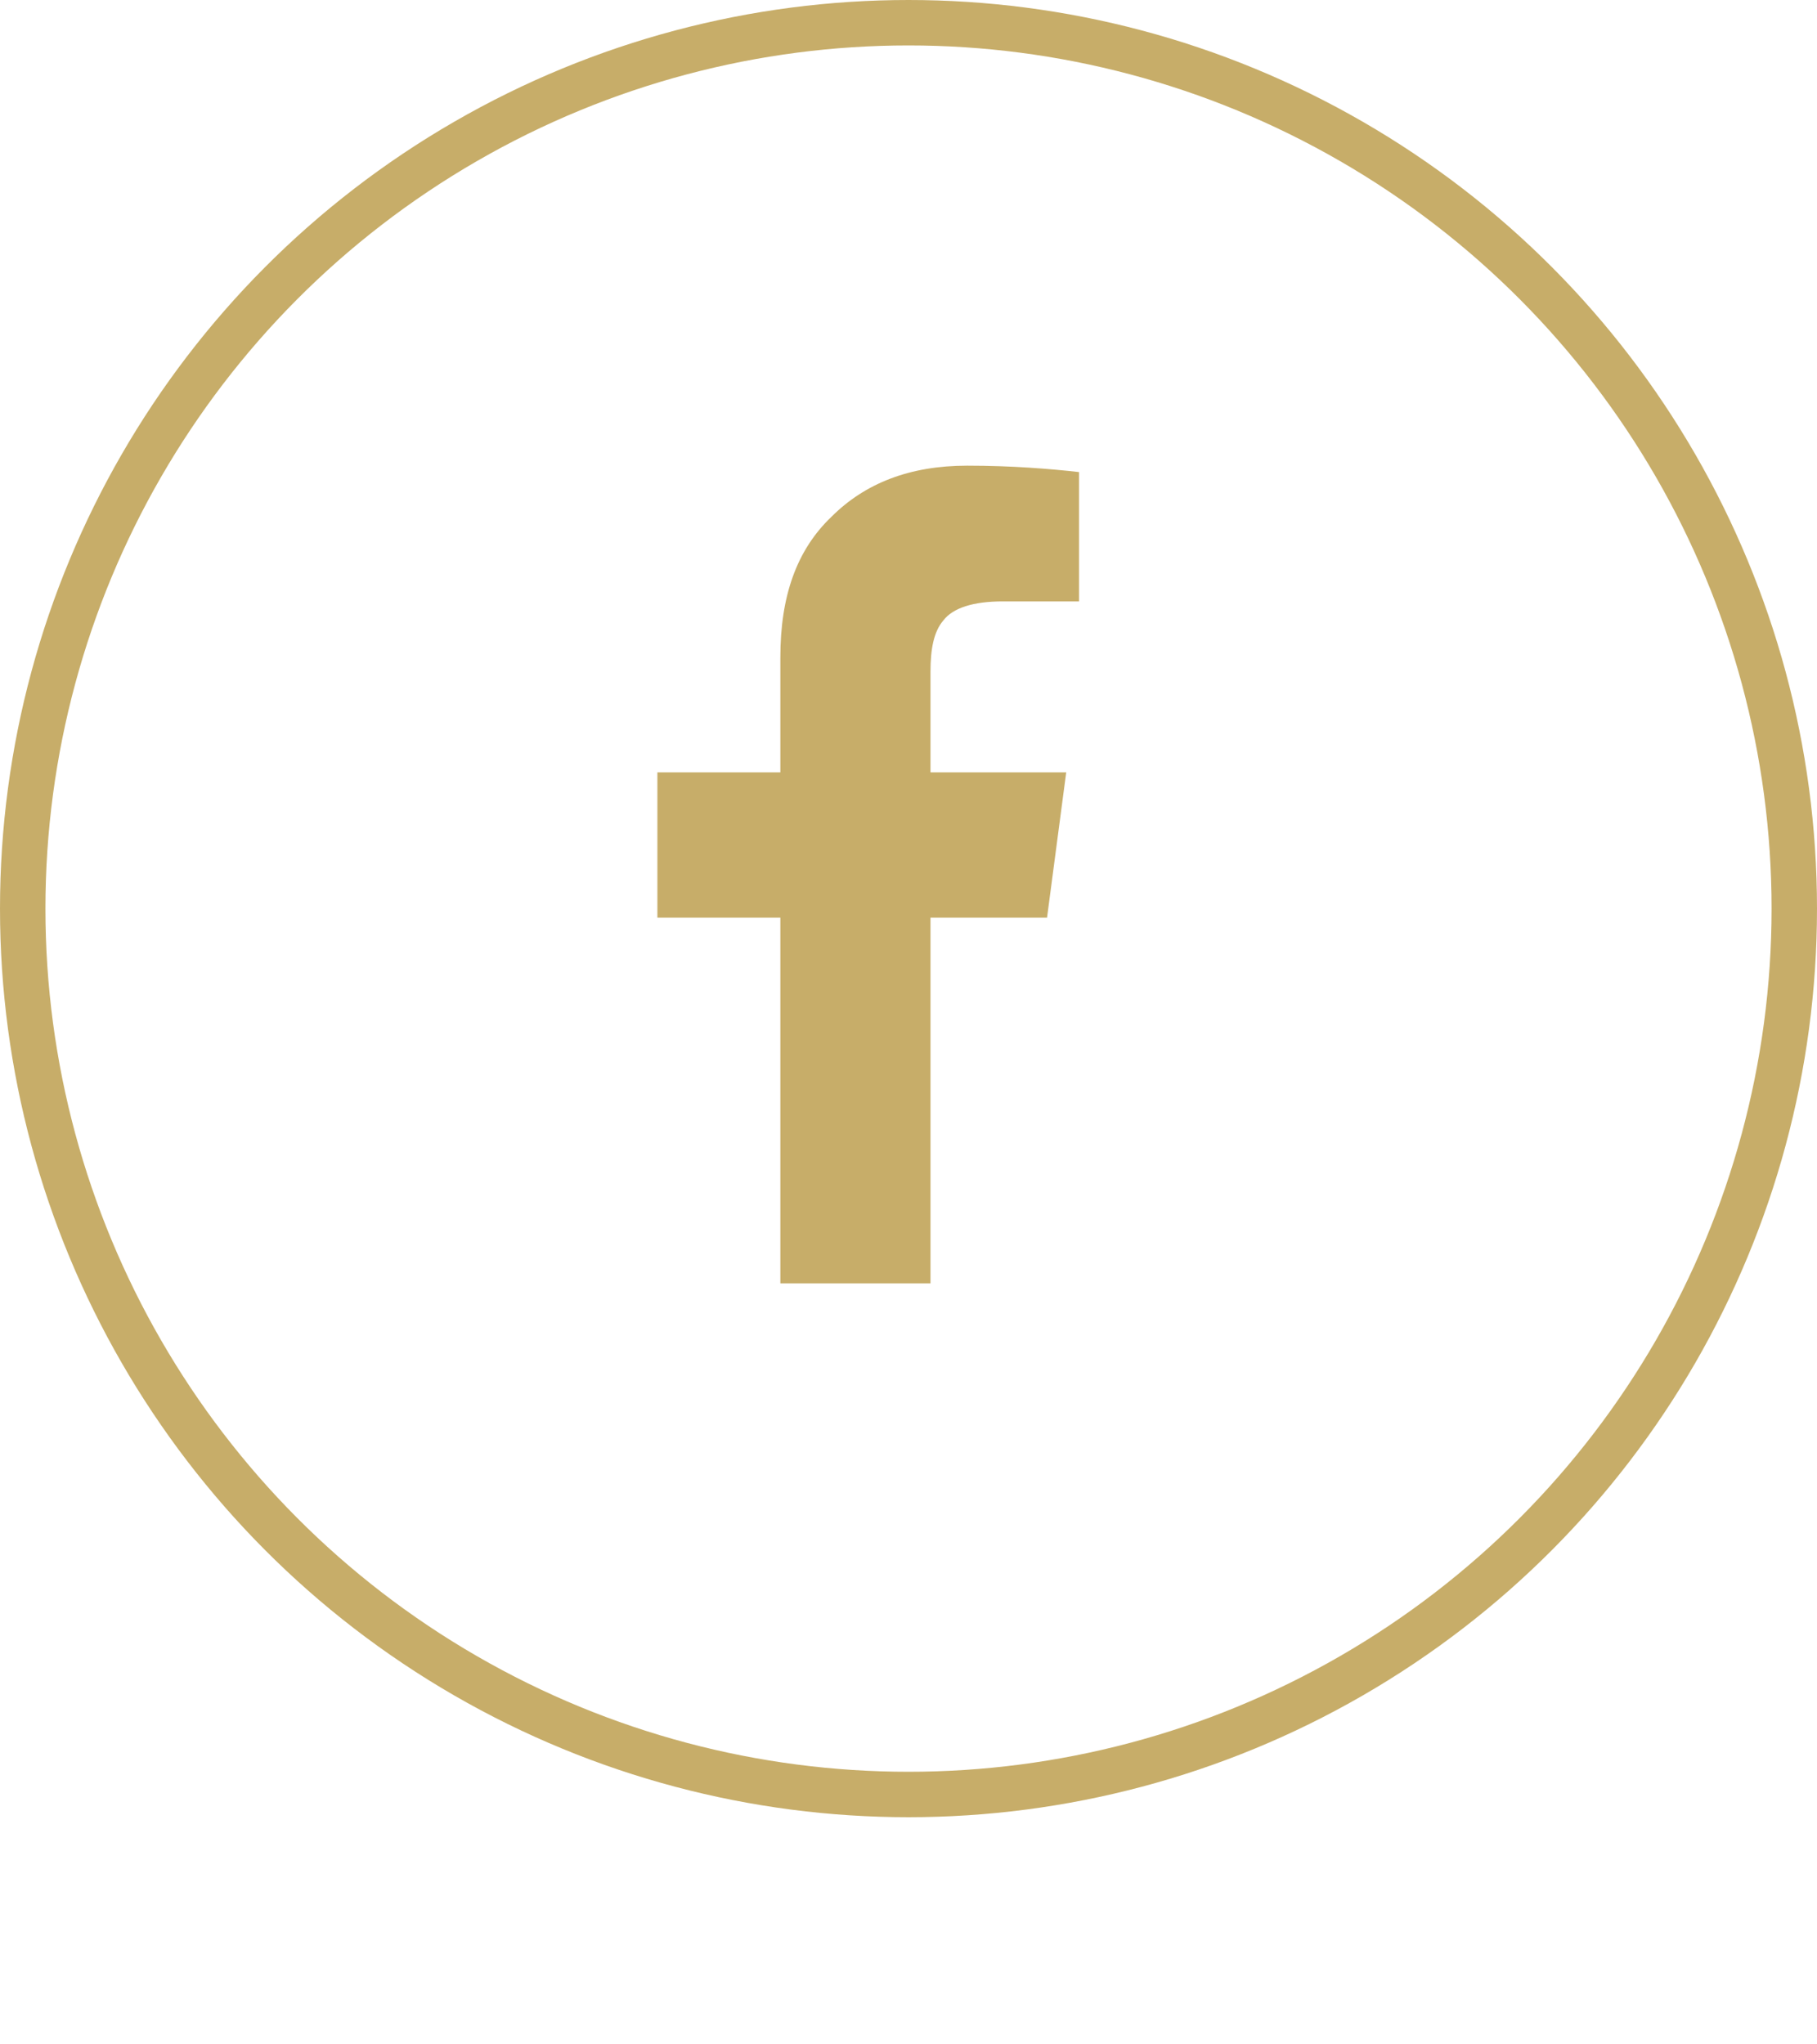 <svg width="40" height="45" viewBox="0 0 40 45" fill="none" xmlns="http://www.w3.org/2000/svg">
<circle cx="20" cy="20" r="19.5" stroke="#C7AD69"/>
<path d="M17.179 28.25H20.484V20.199H23.05L23.472 17H20.484V14.785C20.484 14.293 20.554 13.906 20.765 13.66C20.976 13.379 21.433 13.238 22.066 13.238H23.754V10.391C23.121 10.32 22.277 10.25 21.293 10.25C20.027 10.25 19.043 10.637 18.304 11.375C17.531 12.113 17.179 13.133 17.179 14.469V17H14.472V20.199H17.179V28.25Z" fill="#C7AD69"/>
</svg>
